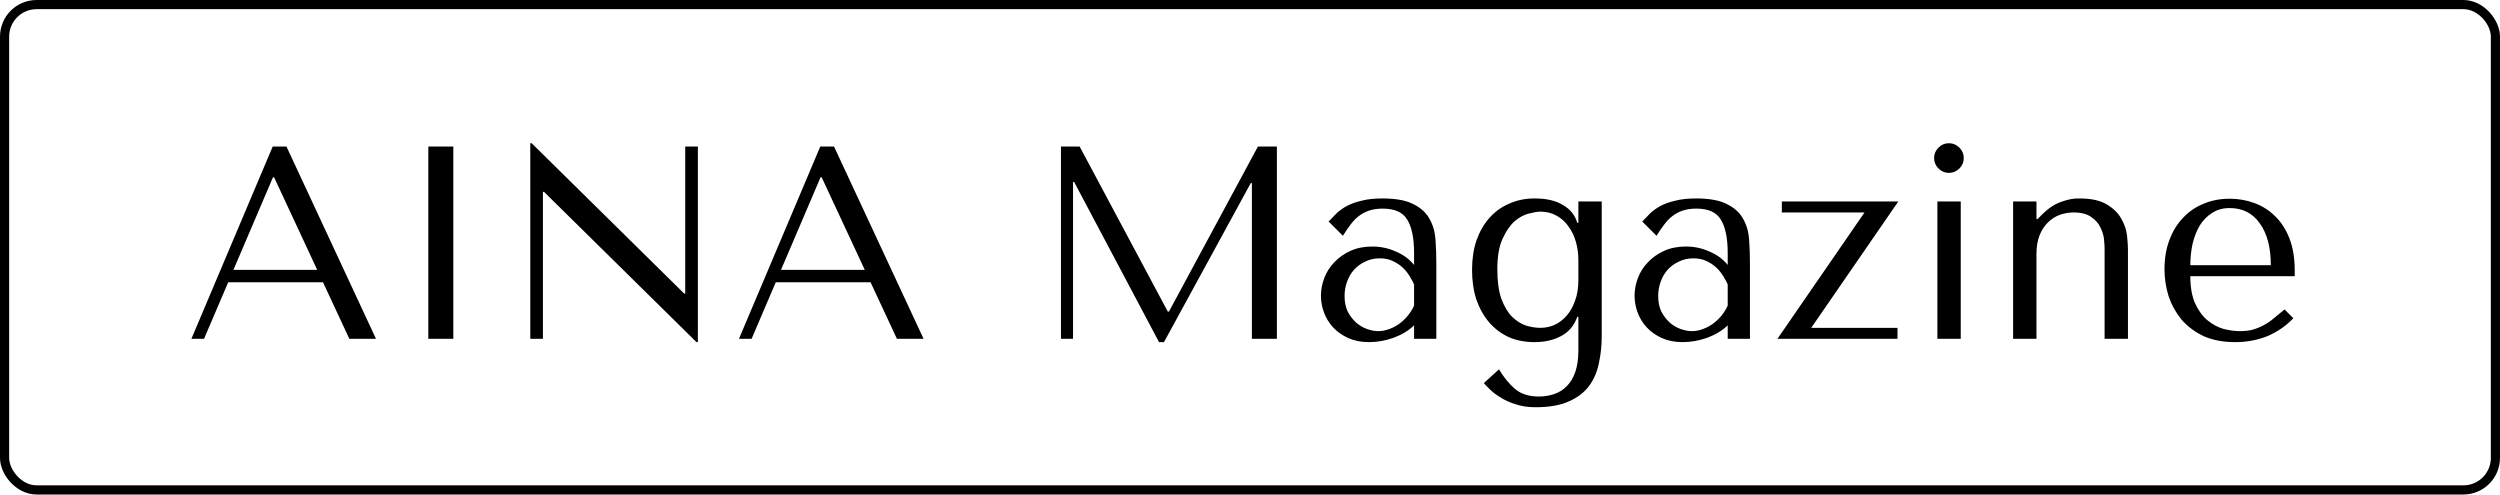 <?xml version="1.0" encoding="UTF-8"?> <svg xmlns="http://www.w3.org/2000/svg" width="273" height="54" viewBox="0 0 273 54" fill="none"> <rect x="0.5" y="0.5" width="272" height="53" rx="3.5" stroke="black"></rect> <path d="M35.27 30.82H24.92L22.28 37H20.9L29.78 16H31.28L41.06 37H38.15L35.27 30.82ZM34.64 29.47L29.93 19.36H29.81L25.49 29.47H34.64ZM46.773 16H49.503V37H46.773V16ZM74.827 16H76.207V37.36H76.057L59.407 20.95H59.287V37H57.907V15.64H58.057L74.707 32.05H74.827V16ZM95.065 30.82H84.715L82.075 37H80.695L89.575 16H91.075L100.855 37H97.945L95.065 30.82ZM94.435 29.47L89.725 19.36H89.605L85.285 29.47H94.435ZM117.896 16L127.526 34.03H127.646L137.366 16H139.436V37H136.706V19.99H136.586L127.106 37.36H126.566L117.296 19.87H117.176V37H115.856V16H117.896ZM150.967 21.67C152.427 21.67 153.557 21.88 154.357 22.3C155.157 22.7 155.737 23.23 156.097 23.89C156.477 24.55 156.697 25.31 156.757 26.17C156.817 27.03 156.847 27.91 156.847 28.81V37H154.417V35.53C153.837 36.09 153.097 36.54 152.197 36.88C151.297 37.2 150.397 37.36 149.497 37.36C148.637 37.36 147.877 37.21 147.217 36.91C146.557 36.61 146.007 36.22 145.567 35.74C145.127 35.26 144.797 34.72 144.577 34.12C144.357 33.52 144.247 32.91 144.247 32.29C144.247 31.65 144.367 31.01 144.607 30.37C144.847 29.73 145.207 29.16 145.687 28.66C146.167 28.14 146.757 27.72 147.457 27.4C148.157 27.08 148.957 26.92 149.857 26.92C150.757 26.92 151.607 27.1 152.407 27.46C153.227 27.8 153.897 28.29 154.417 28.93V27.64C154.417 26 154.167 24.78 153.667 23.98C153.187 23.18 152.297 22.78 150.997 22.78C150.437 22.78 149.947 22.85 149.527 22.99C149.107 23.13 148.727 23.33 148.387 23.59C148.067 23.83 147.767 24.14 147.487 24.52C147.207 24.88 146.927 25.29 146.647 25.75L145.087 24.19C145.367 23.89 145.657 23.59 145.957 23.29C146.277 22.99 146.657 22.72 147.097 22.48C147.557 22.24 148.097 22.05 148.717 21.91C149.337 21.75 150.087 21.67 150.967 21.67ZM154.417 31.06C154.317 30.82 154.167 30.54 153.967 30.22C153.787 29.9 153.547 29.59 153.247 29.29C152.947 28.99 152.587 28.74 152.167 28.54C151.747 28.32 151.247 28.21 150.667 28.21C150.087 28.21 149.557 28.33 149.077 28.57C148.597 28.79 148.187 29.09 147.847 29.47C147.527 29.83 147.277 30.26 147.097 30.76C146.917 31.26 146.827 31.78 146.827 32.32C146.827 32.96 146.937 33.52 147.157 34C147.397 34.46 147.697 34.86 148.057 35.2C148.417 35.52 148.817 35.76 149.257 35.92C149.697 36.08 150.117 36.16 150.517 36.16C150.897 36.16 151.277 36.09 151.657 35.95C152.057 35.81 152.427 35.62 152.767 35.38C153.127 35.12 153.447 34.82 153.727 34.48C154.007 34.14 154.237 33.77 154.417 33.37V31.06ZM172.358 38.26V34.6H172.238C171.898 35.56 171.308 36.26 170.468 36.7C169.648 37.14 168.678 37.36 167.558 37.36C166.538 37.36 165.608 37.18 164.768 36.82C163.948 36.44 163.238 35.91 162.638 35.23C162.038 34.53 161.568 33.7 161.228 32.74C160.908 31.76 160.748 30.67 160.748 29.47C160.748 28.29 160.908 27.22 161.228 26.26C161.568 25.3 162.038 24.48 162.638 23.8C163.238 23.12 163.958 22.6 164.798 22.24C165.638 21.86 166.568 21.67 167.588 21.67C168.868 21.67 169.898 21.91 170.678 22.39C171.478 22.85 171.998 23.5 172.238 24.34H172.358V22H174.908V36.73C174.908 37.73 174.808 38.69 174.608 39.61C174.428 40.55 174.078 41.38 173.558 42.1C173.038 42.82 172.308 43.39 171.368 43.81C170.428 44.25 169.198 44.47 167.678 44.47C166.858 44.47 166.128 44.36 165.488 44.14C164.848 43.94 164.298 43.69 163.838 43.39C163.378 43.11 162.998 42.82 162.698 42.52C162.398 42.24 162.178 42.01 162.038 41.83L163.688 40.33C164.228 41.23 164.818 41.95 165.458 42.49C166.118 43.03 166.978 43.3 168.038 43.3C168.638 43.3 169.198 43.21 169.718 43.03C170.258 42.85 170.718 42.56 171.098 42.16C171.498 41.76 171.808 41.24 172.028 40.6C172.248 39.96 172.358 39.18 172.358 38.26ZM172.358 30.61V28.39C172.358 27.71 172.268 27.05 172.088 26.41C171.908 25.77 171.638 25.21 171.278 24.73C170.938 24.23 170.508 23.84 169.988 23.56C169.468 23.26 168.878 23.11 168.218 23.11C167.918 23.11 167.498 23.18 166.958 23.32C166.438 23.44 165.918 23.72 165.398 24.16C164.898 24.6 164.458 25.24 164.078 26.08C163.698 26.9 163.508 28.01 163.508 29.41C163.508 30.73 163.658 31.81 163.958 32.65C164.278 33.49 164.668 34.14 165.128 34.6C165.608 35.06 166.118 35.38 166.658 35.56C167.218 35.72 167.738 35.8 168.218 35.8C168.758 35.8 169.278 35.69 169.778 35.47C170.278 35.23 170.718 34.89 171.098 34.45C171.478 34.01 171.778 33.47 171.998 32.83C172.238 32.19 172.358 31.45 172.358 30.61ZM185.215 21.67C186.675 21.67 187.805 21.88 188.605 22.3C189.405 22.7 189.985 23.23 190.345 23.89C190.725 24.55 190.945 25.31 191.005 26.17C191.065 27.03 191.095 27.91 191.095 28.81V37H188.665V35.53C188.085 36.09 187.345 36.54 186.445 36.88C185.545 37.2 184.645 37.36 183.745 37.36C182.885 37.36 182.125 37.21 181.465 36.91C180.805 36.61 180.255 36.22 179.815 35.74C179.375 35.26 179.045 34.72 178.825 34.12C178.605 33.52 178.495 32.91 178.495 32.29C178.495 31.65 178.615 31.01 178.855 30.37C179.095 29.73 179.455 29.16 179.935 28.66C180.415 28.14 181.005 27.72 181.705 27.4C182.405 27.08 183.205 26.92 184.105 26.92C185.005 26.92 185.855 27.1 186.655 27.46C187.475 27.8 188.145 28.29 188.665 28.93V27.64C188.665 26 188.415 24.78 187.915 23.98C187.435 23.18 186.545 22.78 185.245 22.78C184.685 22.78 184.195 22.85 183.775 22.99C183.355 23.13 182.975 23.33 182.635 23.59C182.315 23.83 182.015 24.14 181.735 24.52C181.455 24.88 181.175 25.29 180.895 25.75L179.335 24.19C179.615 23.89 179.905 23.59 180.205 23.29C180.525 22.99 180.905 22.72 181.345 22.48C181.805 22.24 182.345 22.05 182.965 21.91C183.585 21.75 184.335 21.67 185.215 21.67ZM188.665 31.06C188.565 30.82 188.415 30.54 188.215 30.22C188.035 29.9 187.795 29.59 187.495 29.29C187.195 28.99 186.835 28.74 186.415 28.54C185.995 28.32 185.495 28.21 184.915 28.21C184.335 28.21 183.805 28.33 183.325 28.57C182.845 28.79 182.435 29.09 182.095 29.47C181.775 29.83 181.525 30.26 181.345 30.76C181.165 31.26 181.075 31.78 181.075 32.32C181.075 32.96 181.185 33.52 181.405 34C181.645 34.46 181.945 34.86 182.305 35.2C182.665 35.52 183.065 35.76 183.505 35.92C183.945 36.08 184.365 36.16 184.765 36.16C185.145 36.16 185.525 36.09 185.905 35.95C186.305 35.81 186.675 35.62 187.015 35.38C187.375 35.12 187.695 34.82 187.975 34.48C188.255 34.14 188.485 33.77 188.665 33.37V31.06ZM194.576 22H207.296L197.786 35.8H207.206V37H194.096L203.606 23.2H194.576V22ZM211.563 22H214.113V37H211.563V22ZM211.203 17.26C211.203 16.82 211.363 16.44 211.683 16.12C212.003 15.8 212.383 15.64 212.823 15.64C213.263 15.64 213.643 15.8 213.963 16.12C214.283 16.44 214.443 16.82 214.443 17.26C214.443 17.7 214.283 18.08 213.963 18.4C213.643 18.72 213.263 18.88 212.823 18.88C212.383 18.88 212.003 18.72 211.683 18.4C211.363 18.08 211.203 17.7 211.203 17.26ZM232.372 37H229.822V27.13C229.822 26.93 229.802 26.61 229.762 26.17C229.722 25.73 229.592 25.29 229.372 24.85C229.172 24.41 228.842 24.03 228.382 23.71C227.922 23.37 227.272 23.2 226.432 23.2C225.912 23.2 225.402 23.29 224.902 23.47C224.422 23.65 223.992 23.93 223.612 24.31C223.232 24.69 222.932 25.16 222.712 25.72C222.492 26.28 222.382 26.95 222.382 27.73V37H219.832V22H222.382V23.92H222.502L222.982 23.44C223.682 22.74 224.392 22.27 225.112 22.03C225.832 21.77 226.482 21.65 227.062 21.67C228.382 21.67 229.402 21.9 230.122 22.36C230.842 22.8 231.362 23.33 231.682 23.95C232.022 24.55 232.222 25.17 232.282 25.81C232.342 26.43 232.372 26.92 232.372 27.28V37ZM250.583 30.16H239.183C239.183 31.38 239.363 32.38 239.723 33.16C240.083 33.94 240.533 34.55 241.073 34.99C241.613 35.43 242.193 35.74 242.813 35.92C243.453 36.08 244.053 36.16 244.613 36.16C245.113 36.16 245.563 36.11 245.963 36.01C246.383 35.89 246.783 35.73 247.163 35.53C247.543 35.33 247.913 35.08 248.273 34.78C248.653 34.48 249.053 34.15 249.473 33.79L250.433 34.75C249.633 35.59 248.693 36.24 247.613 36.7C246.533 37.14 245.353 37.36 244.073 37.36C242.753 37.36 241.603 37.14 240.623 36.7C239.663 36.24 238.863 35.64 238.223 34.9C237.603 34.14 237.133 33.29 236.813 32.35C236.513 31.39 236.363 30.41 236.363 29.41C236.363 28.21 236.543 27.14 236.903 26.2C237.263 25.24 237.763 24.43 238.403 23.77C239.043 23.09 239.793 22.58 240.653 22.24C241.513 21.88 242.453 21.7 243.473 21.7C244.433 21.7 245.343 21.86 246.203 22.18C247.063 22.5 247.813 22.98 248.453 23.62C249.113 24.26 249.633 25.07 250.013 26.05C250.393 27.03 250.583 28.19 250.583 29.53V30.16ZM239.183 28.96H247.973C247.973 27.02 247.573 25.5 246.773 24.4C245.993 23.28 244.893 22.72 243.473 22.72C242.733 22.72 242.093 22.9 241.553 23.26C241.013 23.6 240.563 24.06 240.203 24.64C239.863 25.22 239.603 25.89 239.423 26.65C239.263 27.39 239.183 28.16 239.183 28.96Z" fill="black"></path> </svg> 